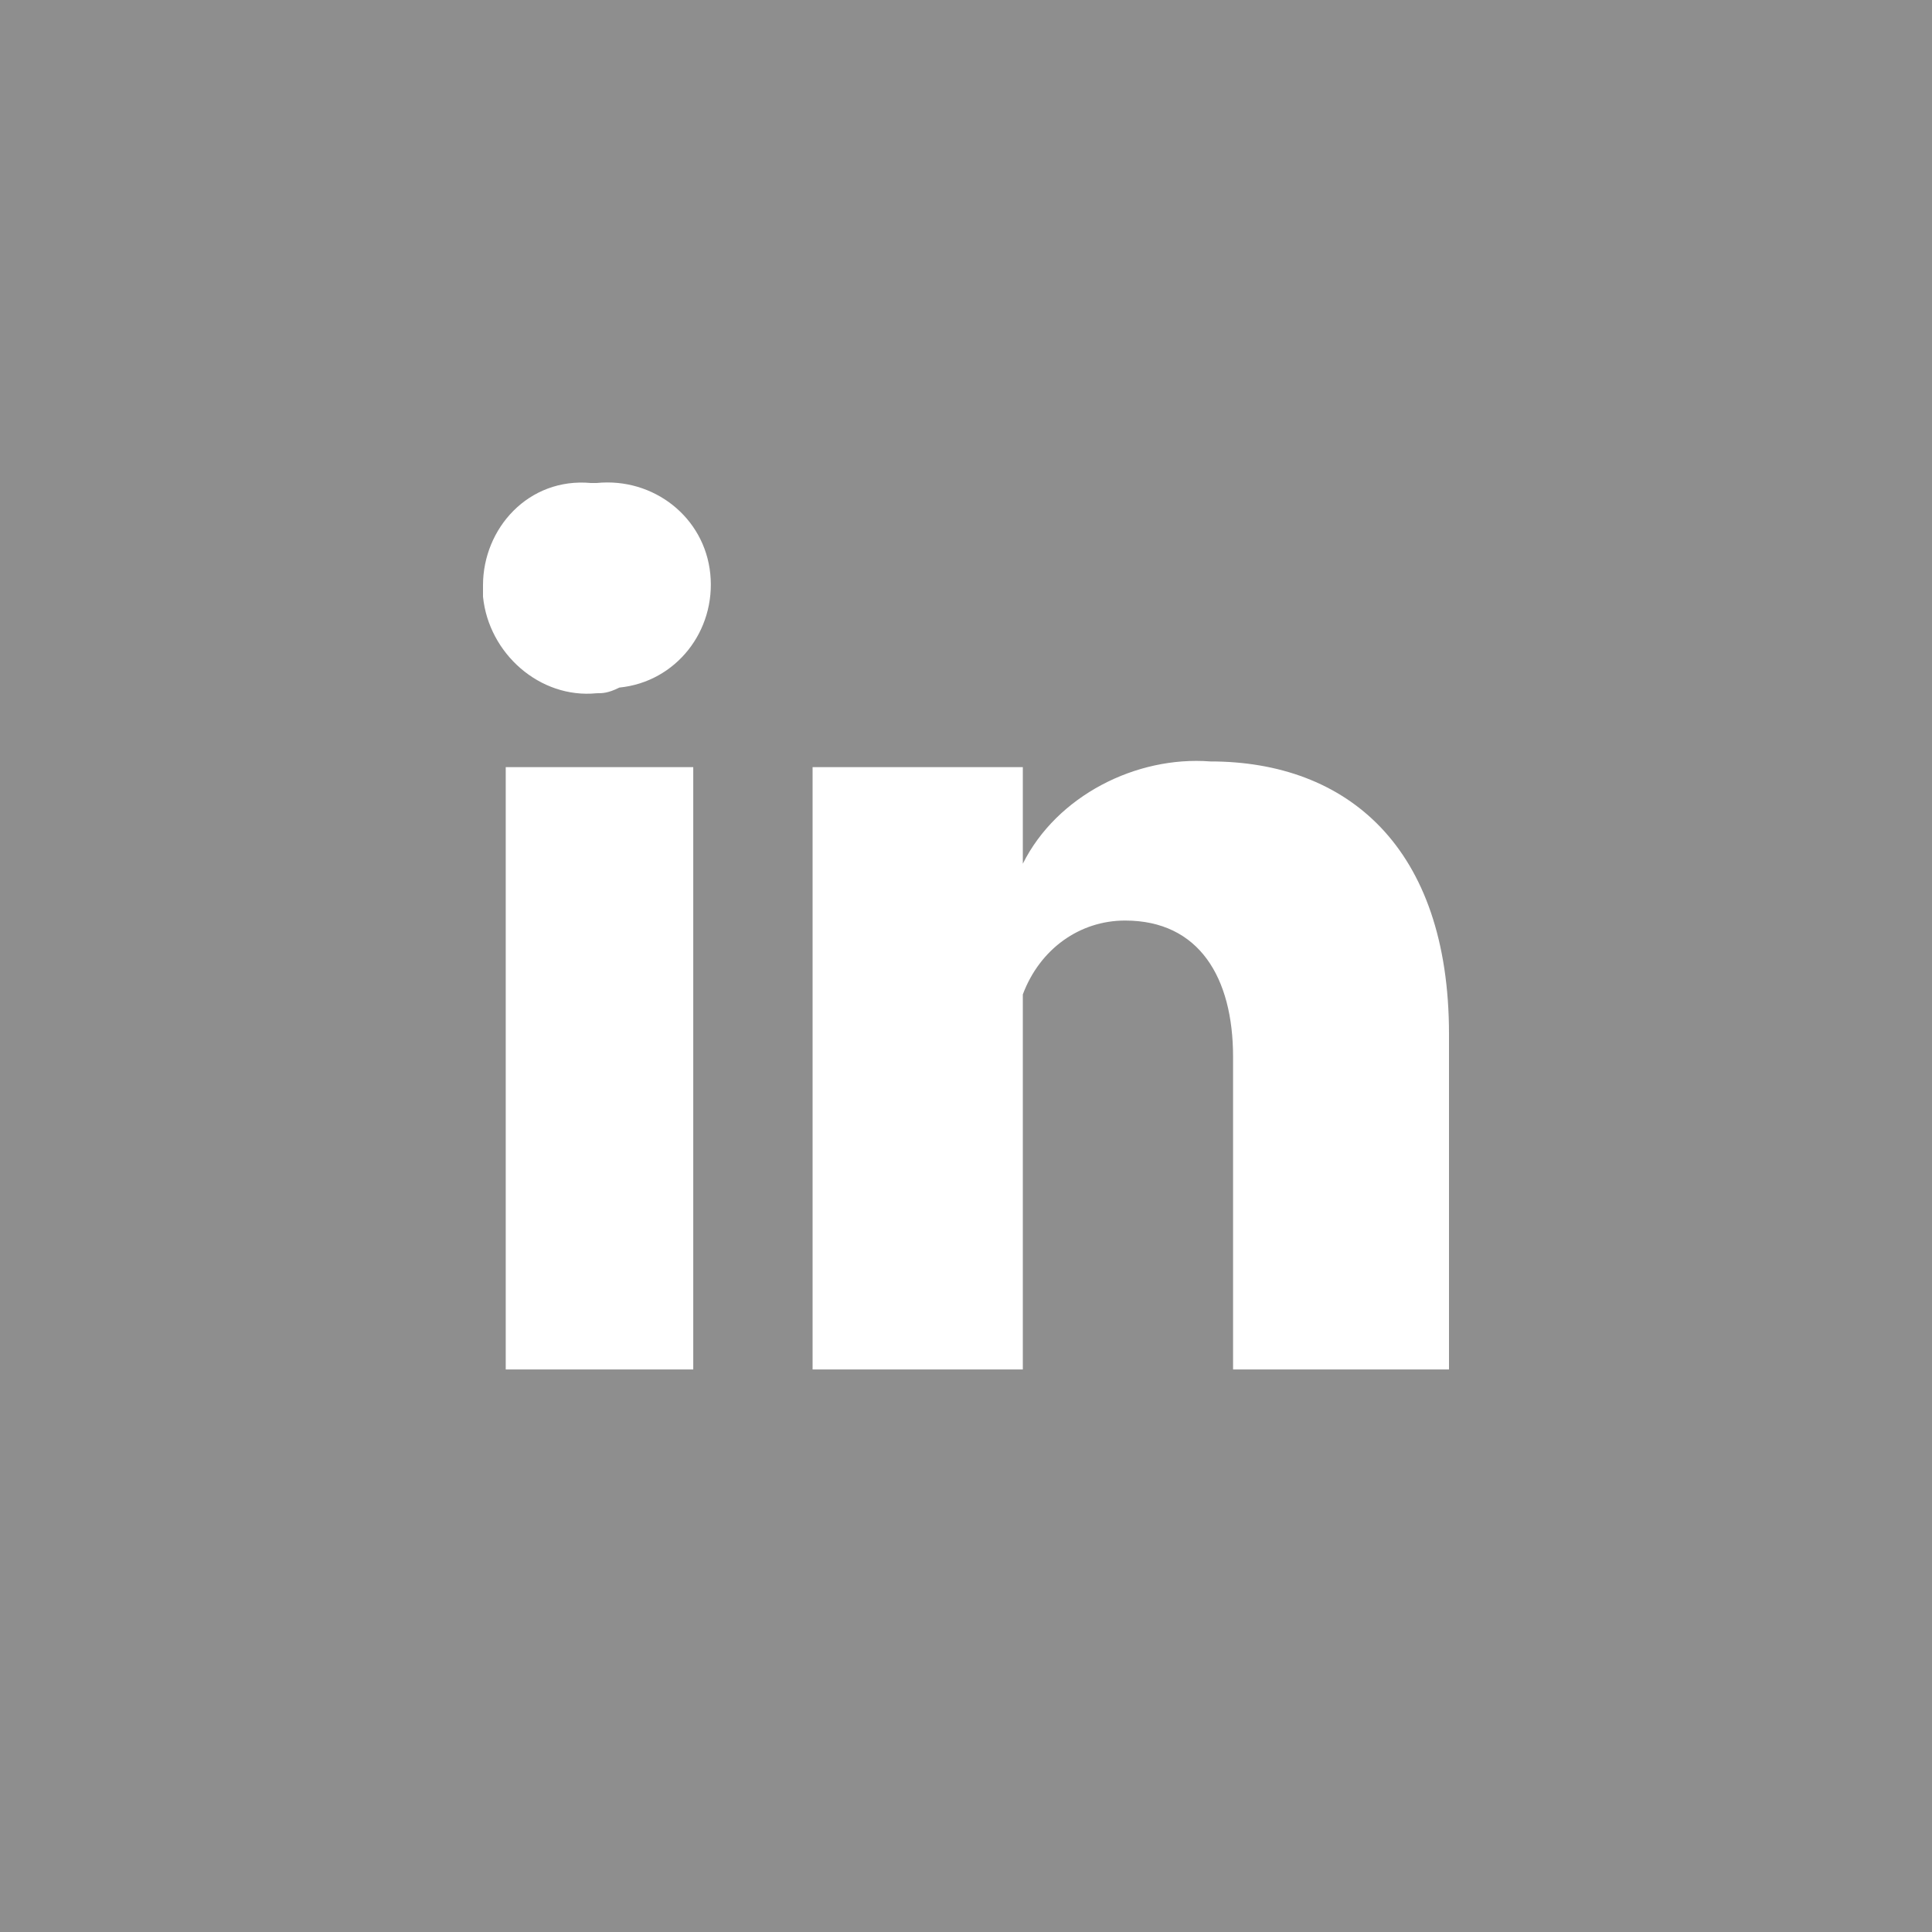 <?xml version="1.0" encoding="utf-8"?>
<!-- Generator: Adobe Illustrator 21.0.1, SVG Export Plug-In . SVG Version: 6.00 Build 0)  -->
<svg version="1.1" id="Layer_1" xmlns="http://www.w3.org/2000/svg" xmlns:xlink="http://www.w3.org/1999/xlink" x="0px" y="0px"
	 viewBox="0 0 34 34" style="enable-background:new 0 0 34 34;" xml:space="preserve">
<style type="text/css">
	.st0{fill:#8E8E8E;}
	.st1{fill:#FFFFFF;}
</style>
<title>Artboard 1</title>
<rect class="st0" width="34" height="34"/>
<path class="st1" d="M12.2,24.1H8.9V13.5h3.3L12.2,24.1z M10.5,12.2L10.5,12.2c-1,0.1-1.9-0.7-2-1.7c0-0.1,0-0.1,0-0.2
	c0-1,0.8-1.9,1.9-1.8c0,0,0.1,0,0.1,0c1-0.1,1.9,0.6,2,1.6c0.1,1-0.6,1.9-1.6,2C10.7,12.2,10.6,12.2,10.5,12.2z M25.5,24.1h-3.8
	v-5.5c0-1.4-0.6-2.4-1.9-2.4c-0.8,0-1.5,0.5-1.8,1.3C18,17.8,18,18.1,18,18.4v5.7h-3.7c0,0,0-9.7,0-10.6H18v1.7
	c0.6-1.2,2-1.9,3.3-1.8c2.4,0,4.2,1.5,4.2,4.8L25.5,24.1z"/>
</svg>
